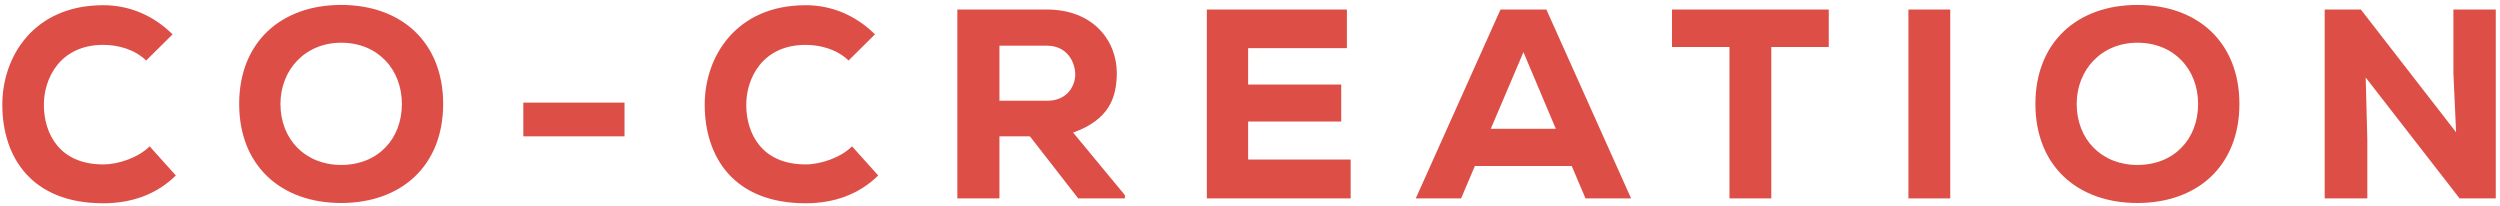<svg width="315" height="26" viewBox="0 0 315 26" fill="none" xmlns="http://www.w3.org/2000/svg">
<path d="M18.856 18.438C17.428 19.866 14.912 20.716 13.008 20.716C7.432 20.716 5.562 16.772 5.528 13.304C5.494 9.836 7.602 5.654 13.008 5.654C14.912 5.654 16.986 6.232 18.414 7.626L21.746 4.328C19.298 1.914 16.272 0.656 13.008 0.656C4.27 0.656 0.258 7.116 0.292 13.27C0.326 19.764 3.93 25.612 13.008 25.612C16.544 25.612 19.706 24.524 22.154 22.11L18.856 18.438Z" fill="#DD4E47"/>
<path d="M55.839 13.1C55.839 5.348 50.603 0.622 42.987 0.622C35.371 0.622 30.135 5.348 30.135 13.1C30.135 20.852 35.371 25.578 42.987 25.578C50.603 25.578 55.839 20.852 55.839 13.1ZM50.637 13.1C50.637 17.52 47.611 20.784 42.987 20.784C38.465 20.784 35.337 17.554 35.337 13.1C35.337 8.782 38.465 5.382 42.987 5.382C47.611 5.382 50.637 8.748 50.637 13.1Z" fill="#DD4E47"/>
<path d="M65.938 17.18H78.688V12.93H65.938V17.18Z" fill="#DD4E47"/>
<path d="M107.356 18.438C105.928 19.866 103.412 20.716 101.508 20.716C95.932 20.716 94.062 16.772 94.028 13.304C93.994 9.836 96.102 5.654 101.508 5.654C103.412 5.654 105.486 6.232 106.914 7.626L110.246 4.328C107.798 1.914 104.772 0.656 101.508 0.656C92.77 0.656 88.758 7.116 88.792 13.27C88.826 19.764 92.43 25.612 101.508 25.612C105.044 25.612 108.206 24.524 110.654 22.11L107.356 18.438Z" fill="#DD4E47"/>
<path d="M141.739 24.592L135.211 16.704C139.767 15.072 140.685 12.318 140.719 9.224C140.719 5.042 137.659 1.2 131.913 1.2C128.071 1.2 124.501 1.2 120.625 1.2V25H125.929V17.18H129.771L135.857 25H141.739V24.592ZM131.913 5.756C134.395 5.756 135.449 7.728 135.483 9.36C135.483 10.856 134.429 12.692 131.981 12.692H125.929V5.756H131.913Z" fill="#DD4E47"/>
<path d="M170.184 20.104H157.264V15.31H168.994V10.652H157.264V6.062H169.708V1.2H152.062C152.062 9.122 152.062 17.078 152.062 25H170.184V20.104Z" fill="#DD4E47"/>
<path d="M199.773 25H205.519L194.843 1.2H189.063L178.387 25H184.099L185.833 20.92H198.039L199.773 25ZM196.033 16.228H187.839L191.953 6.572L196.033 16.228Z" fill="#DD4E47"/>
<path d="M217.912 25H223.182V5.926H230.424V1.2C223.454 1.2 217.606 1.2 210.67 1.2V5.926H217.912V25Z" fill="#DD4E47"/>
<path d="M245.732 25V1.2H240.462V25H245.732Z" fill="#DD4E47"/>
<path d="M282.165 13.1C282.165 5.348 276.929 0.622 269.313 0.622C261.697 0.622 256.461 5.348 256.461 13.1C256.461 20.852 261.697 25.578 269.313 25.578C276.929 25.578 282.165 20.852 282.165 13.1ZM276.963 13.1C276.963 17.52 273.937 20.784 269.313 20.784C264.791 20.784 261.663 17.554 261.663 13.1C261.663 8.782 264.791 5.382 269.313 5.382C273.937 5.382 276.963 8.748 276.963 13.1Z" fill="#DD4E47"/>
<path d="M297.466 1.2H292.91V25H298.282V17.588L298.078 9.768L309.91 25H314.466V1.2H309.128V9.19L309.468 16.67L297.466 1.2Z" fill="#DD4E47"/>
</svg>
